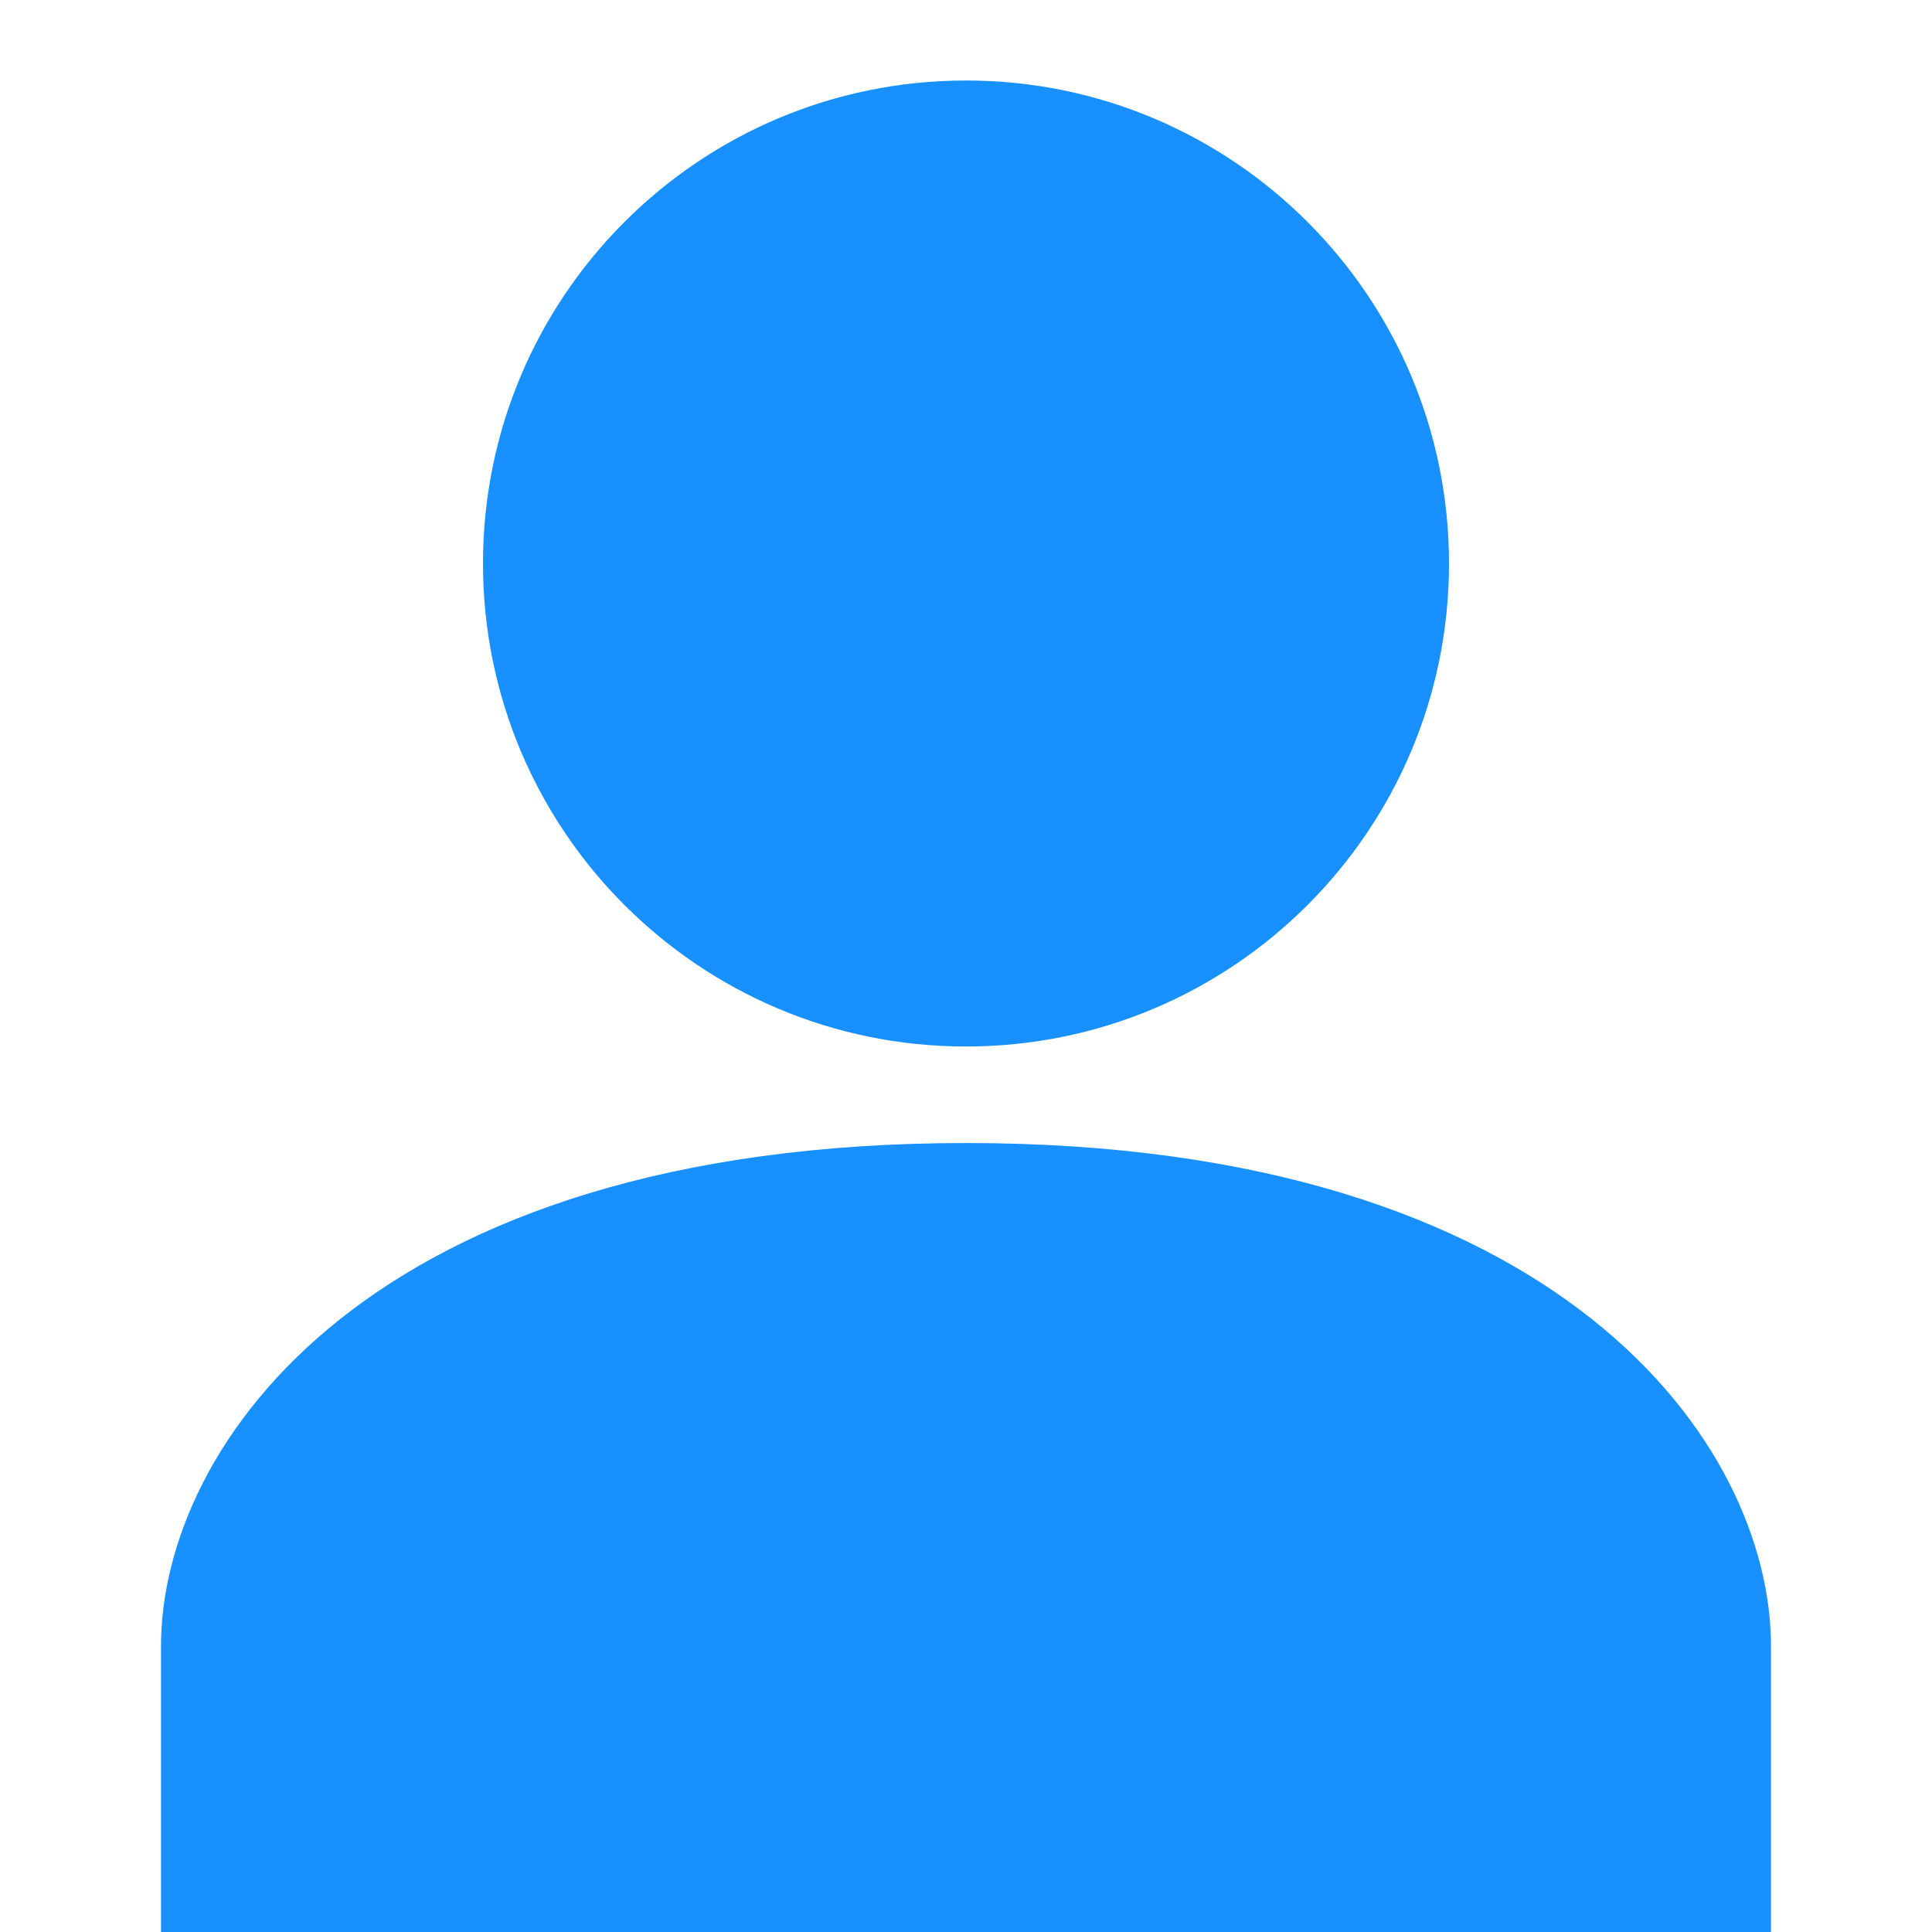 <svg width="24" height="24" viewBox="0 0 24 24" fill="none" xmlns="http://www.w3.org/2000/svg">
<g clip-path="url(#clip0_647_20366)">
<path d="M12 14.199C4.6 14.199 2 17.949 2 20.449V24.199H22V20.449C22 17.949 19.4 14.199 12 14.199Z" fill="#1890FF"/>
<path d="M12 13C15.314 13 18 10.314 18 7C18 3.686 15.314 1 12 1C8.686 1 6 3.686 6 7C6 10.314 8.686 13 12 13Z" fill="#1890FF"/>
</g>
<defs>
<clipPath id="clip0_647_20366">
<rect width="24" height="24" fill="white"/>
</clipPath>
</defs>
</svg>
